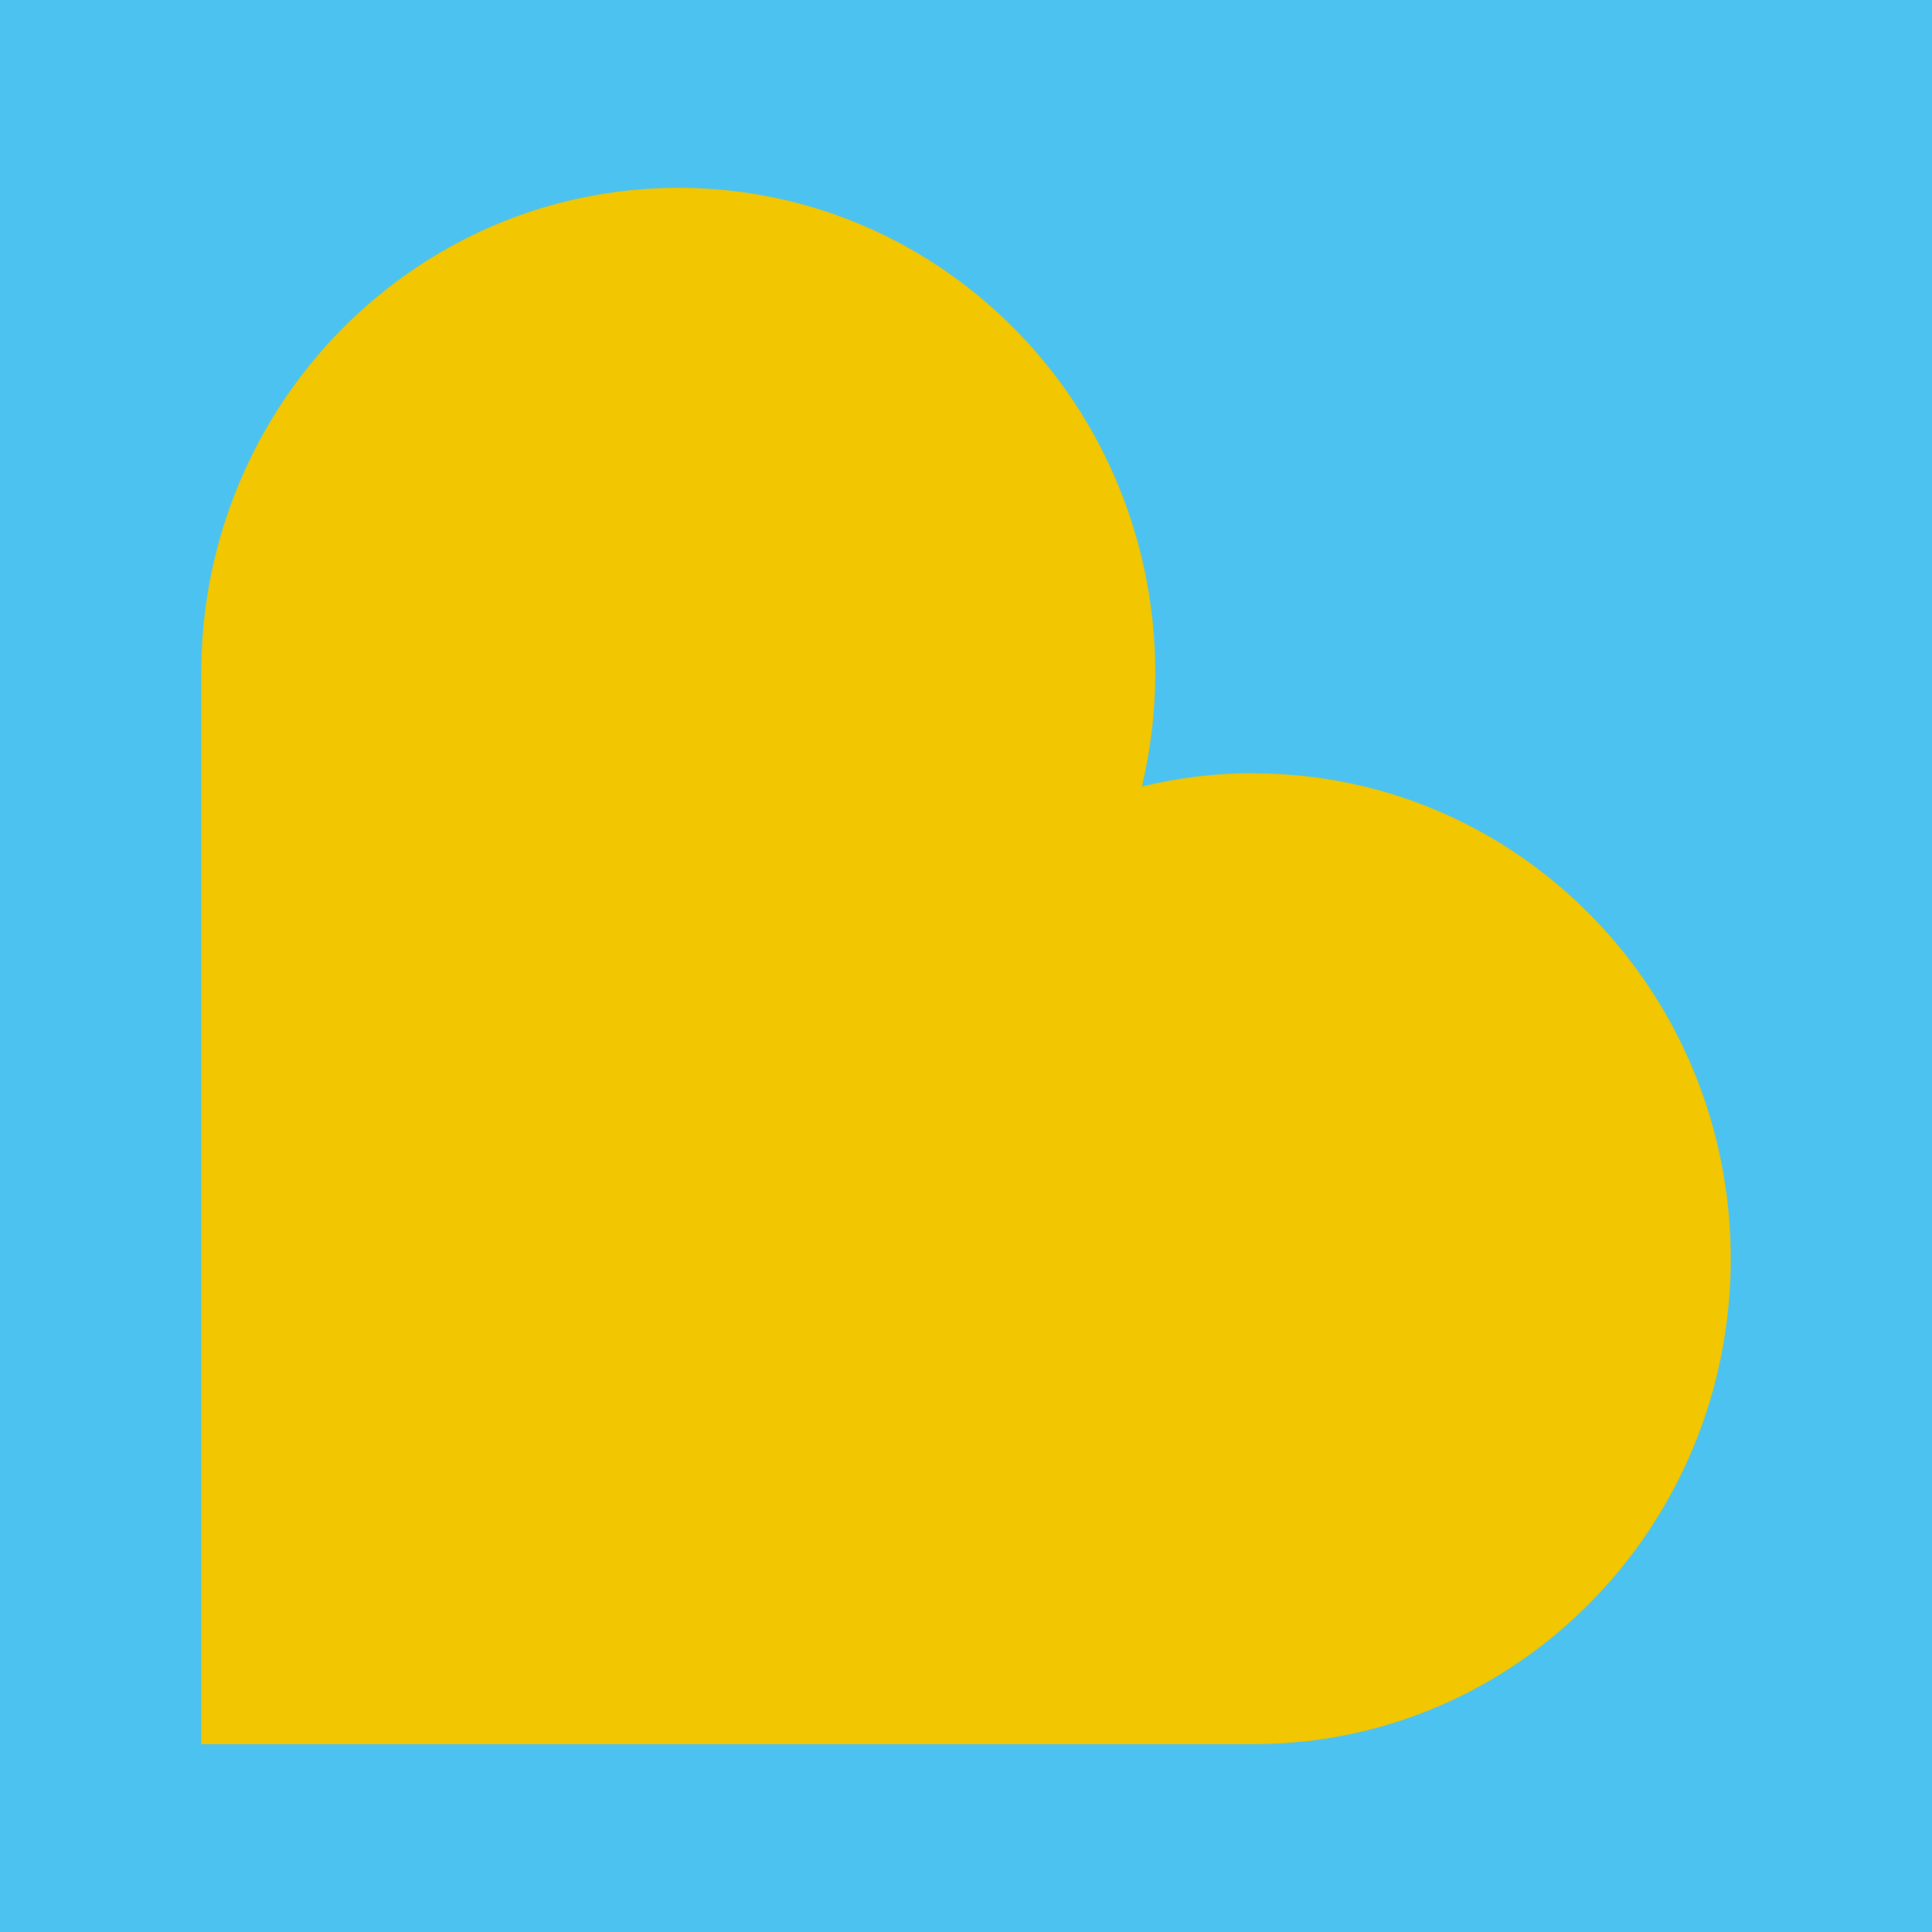 <svg width="144" height="144" viewBox="0 0 144 144" fill="none" xmlns="http://www.w3.org/2000/svg">
<rect width="144" height="144" fill="#4BC2F0"/>
<path d="M93.417 57.625C90.55 57.625 87.777 57.982 85.116 58.621C85.754 55.913 86.109 53.074 86.109 50.178C86.109 30.19 70.201 14 50.564 14C30.927 14 15 30.19 15 50.178V130H93.436C113.073 130 129 113.791 129 93.822C129 73.852 113.092 57.643 93.436 57.643" fill="#F2C600"/>
</svg>
